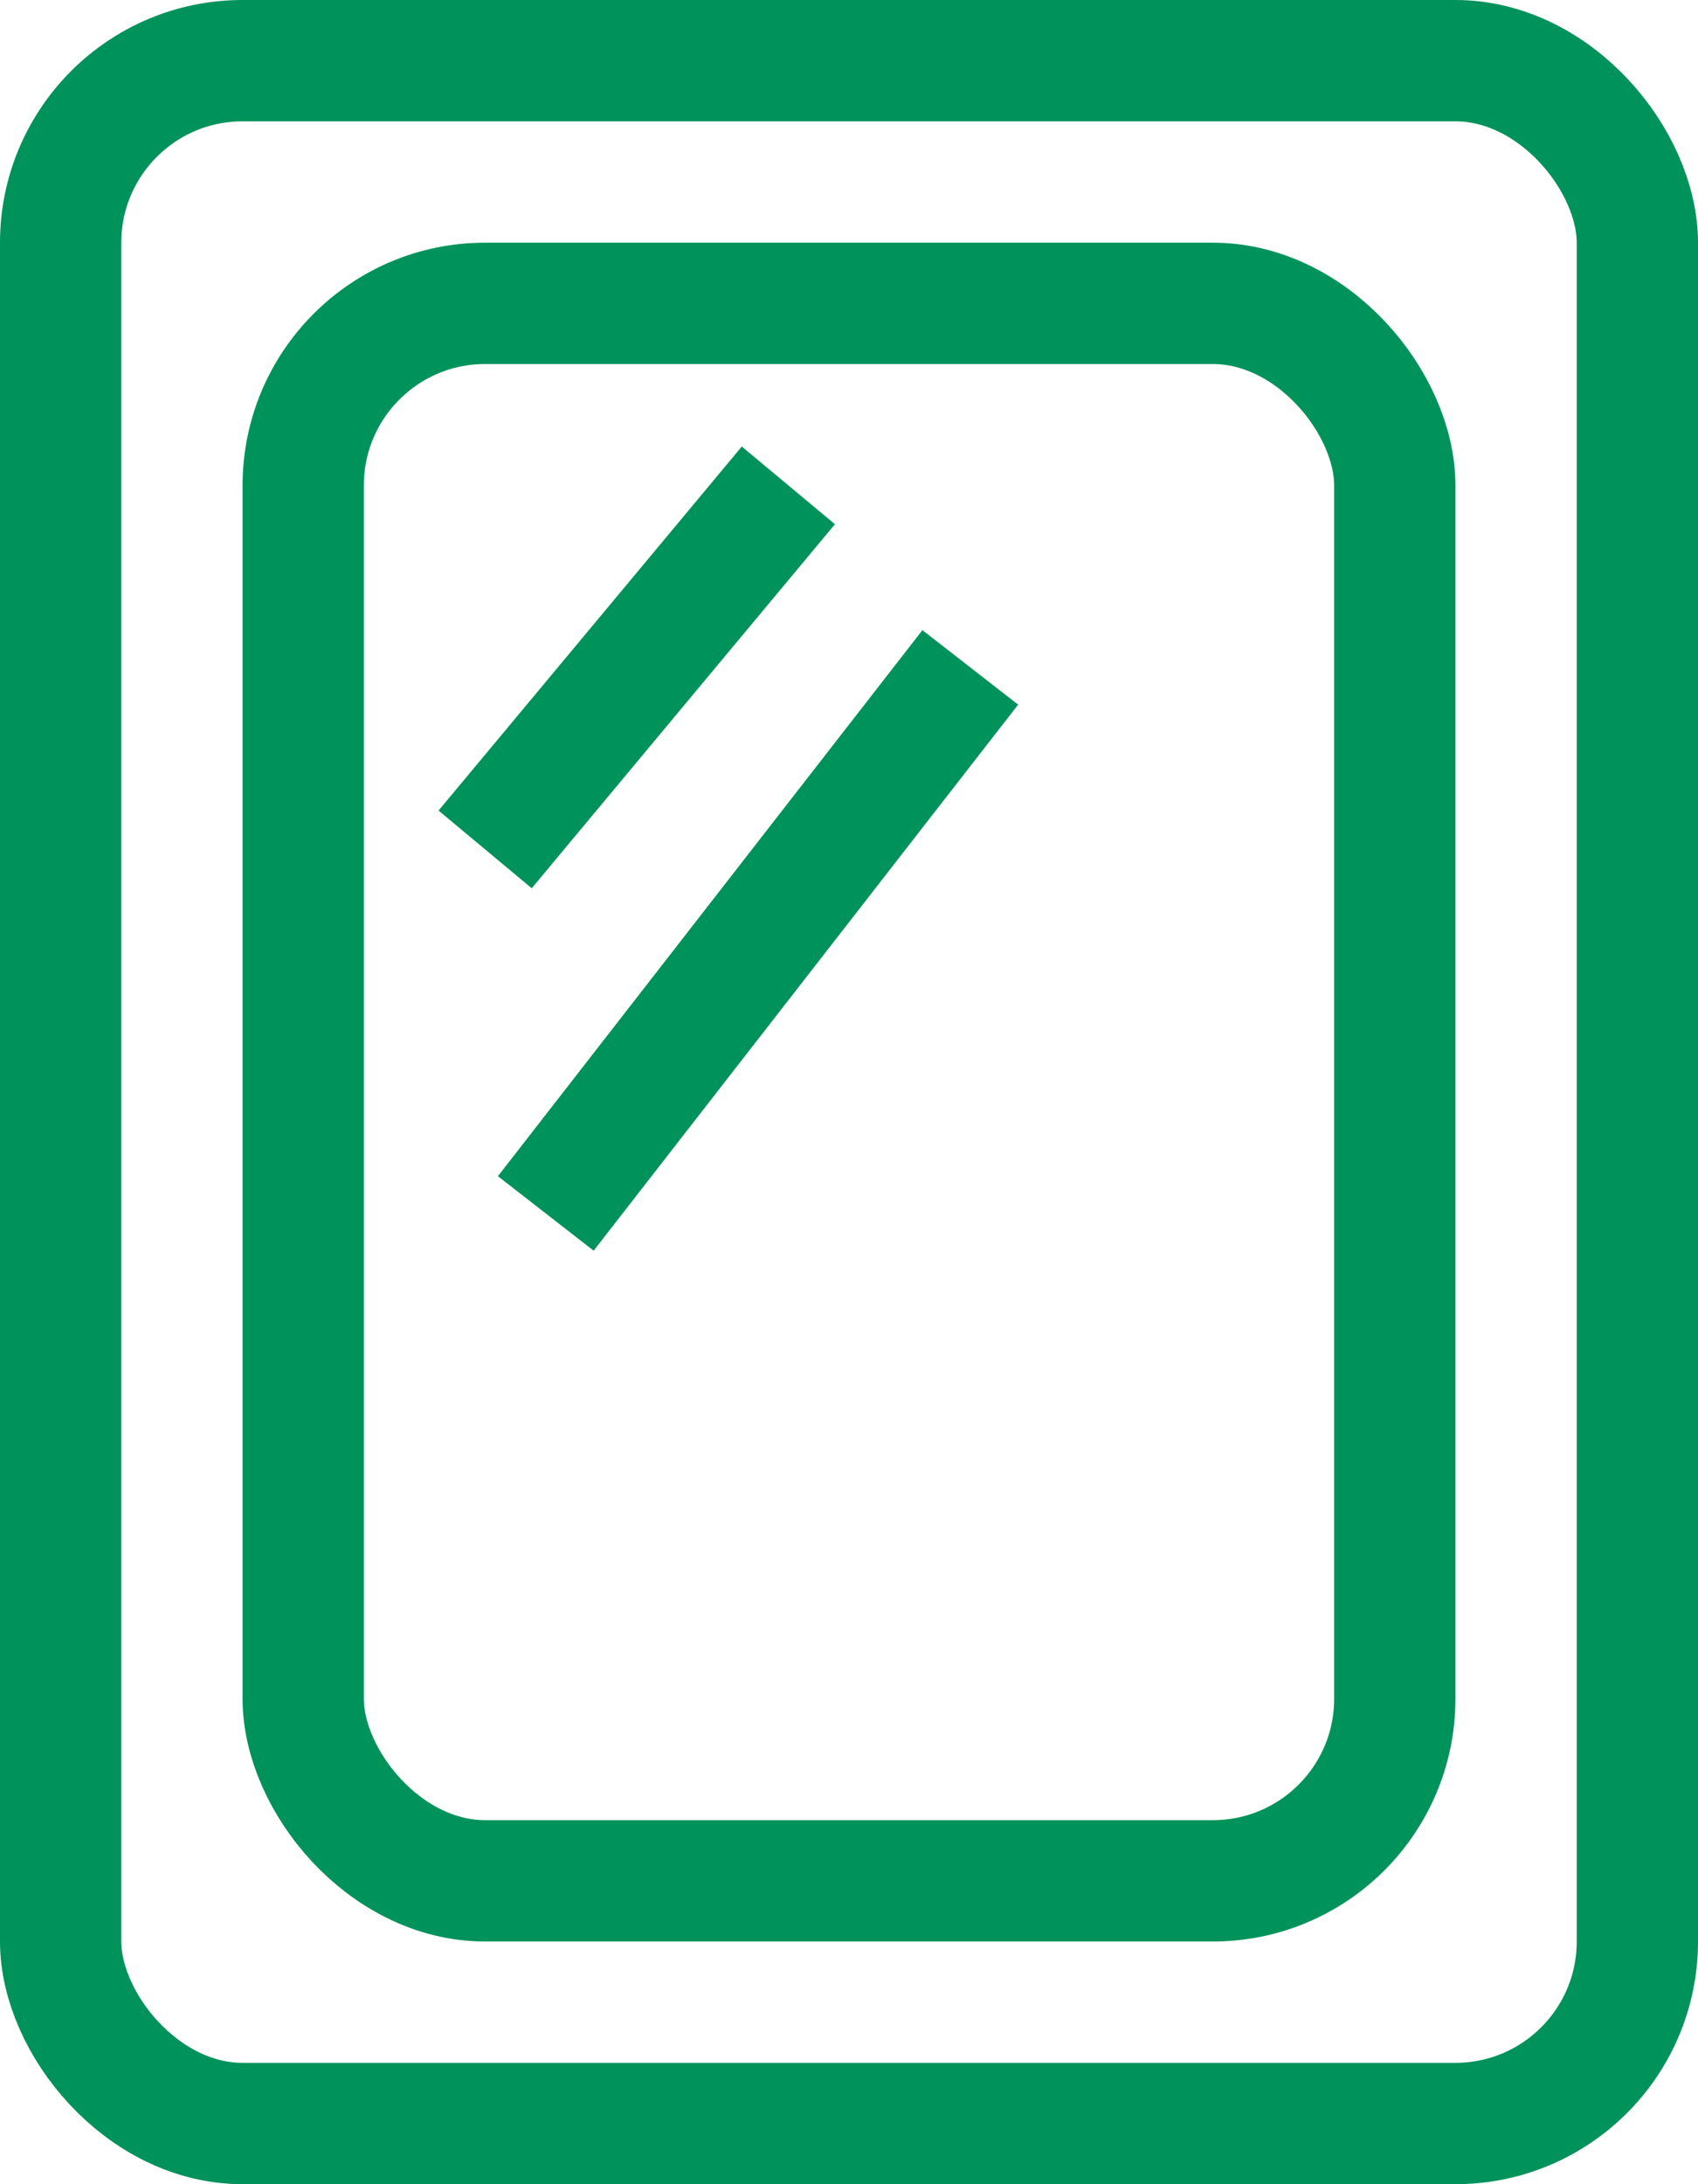 <svg width="14" height="18" viewBox="0 0 14 18" fill="none" xmlns="http://www.w3.org/2000/svg">
<path d="M6.5 4L4 7M8 5.5L4.5 10" stroke="#00925B"/>
<rect x="0.5" y="0.5" width="13" height="17" rx="1.5" stroke="#00925B"/>
<rect x="2.5" y="2.5" width="9" height="13" rx="1.5" stroke="#00925B"/>
</svg>
